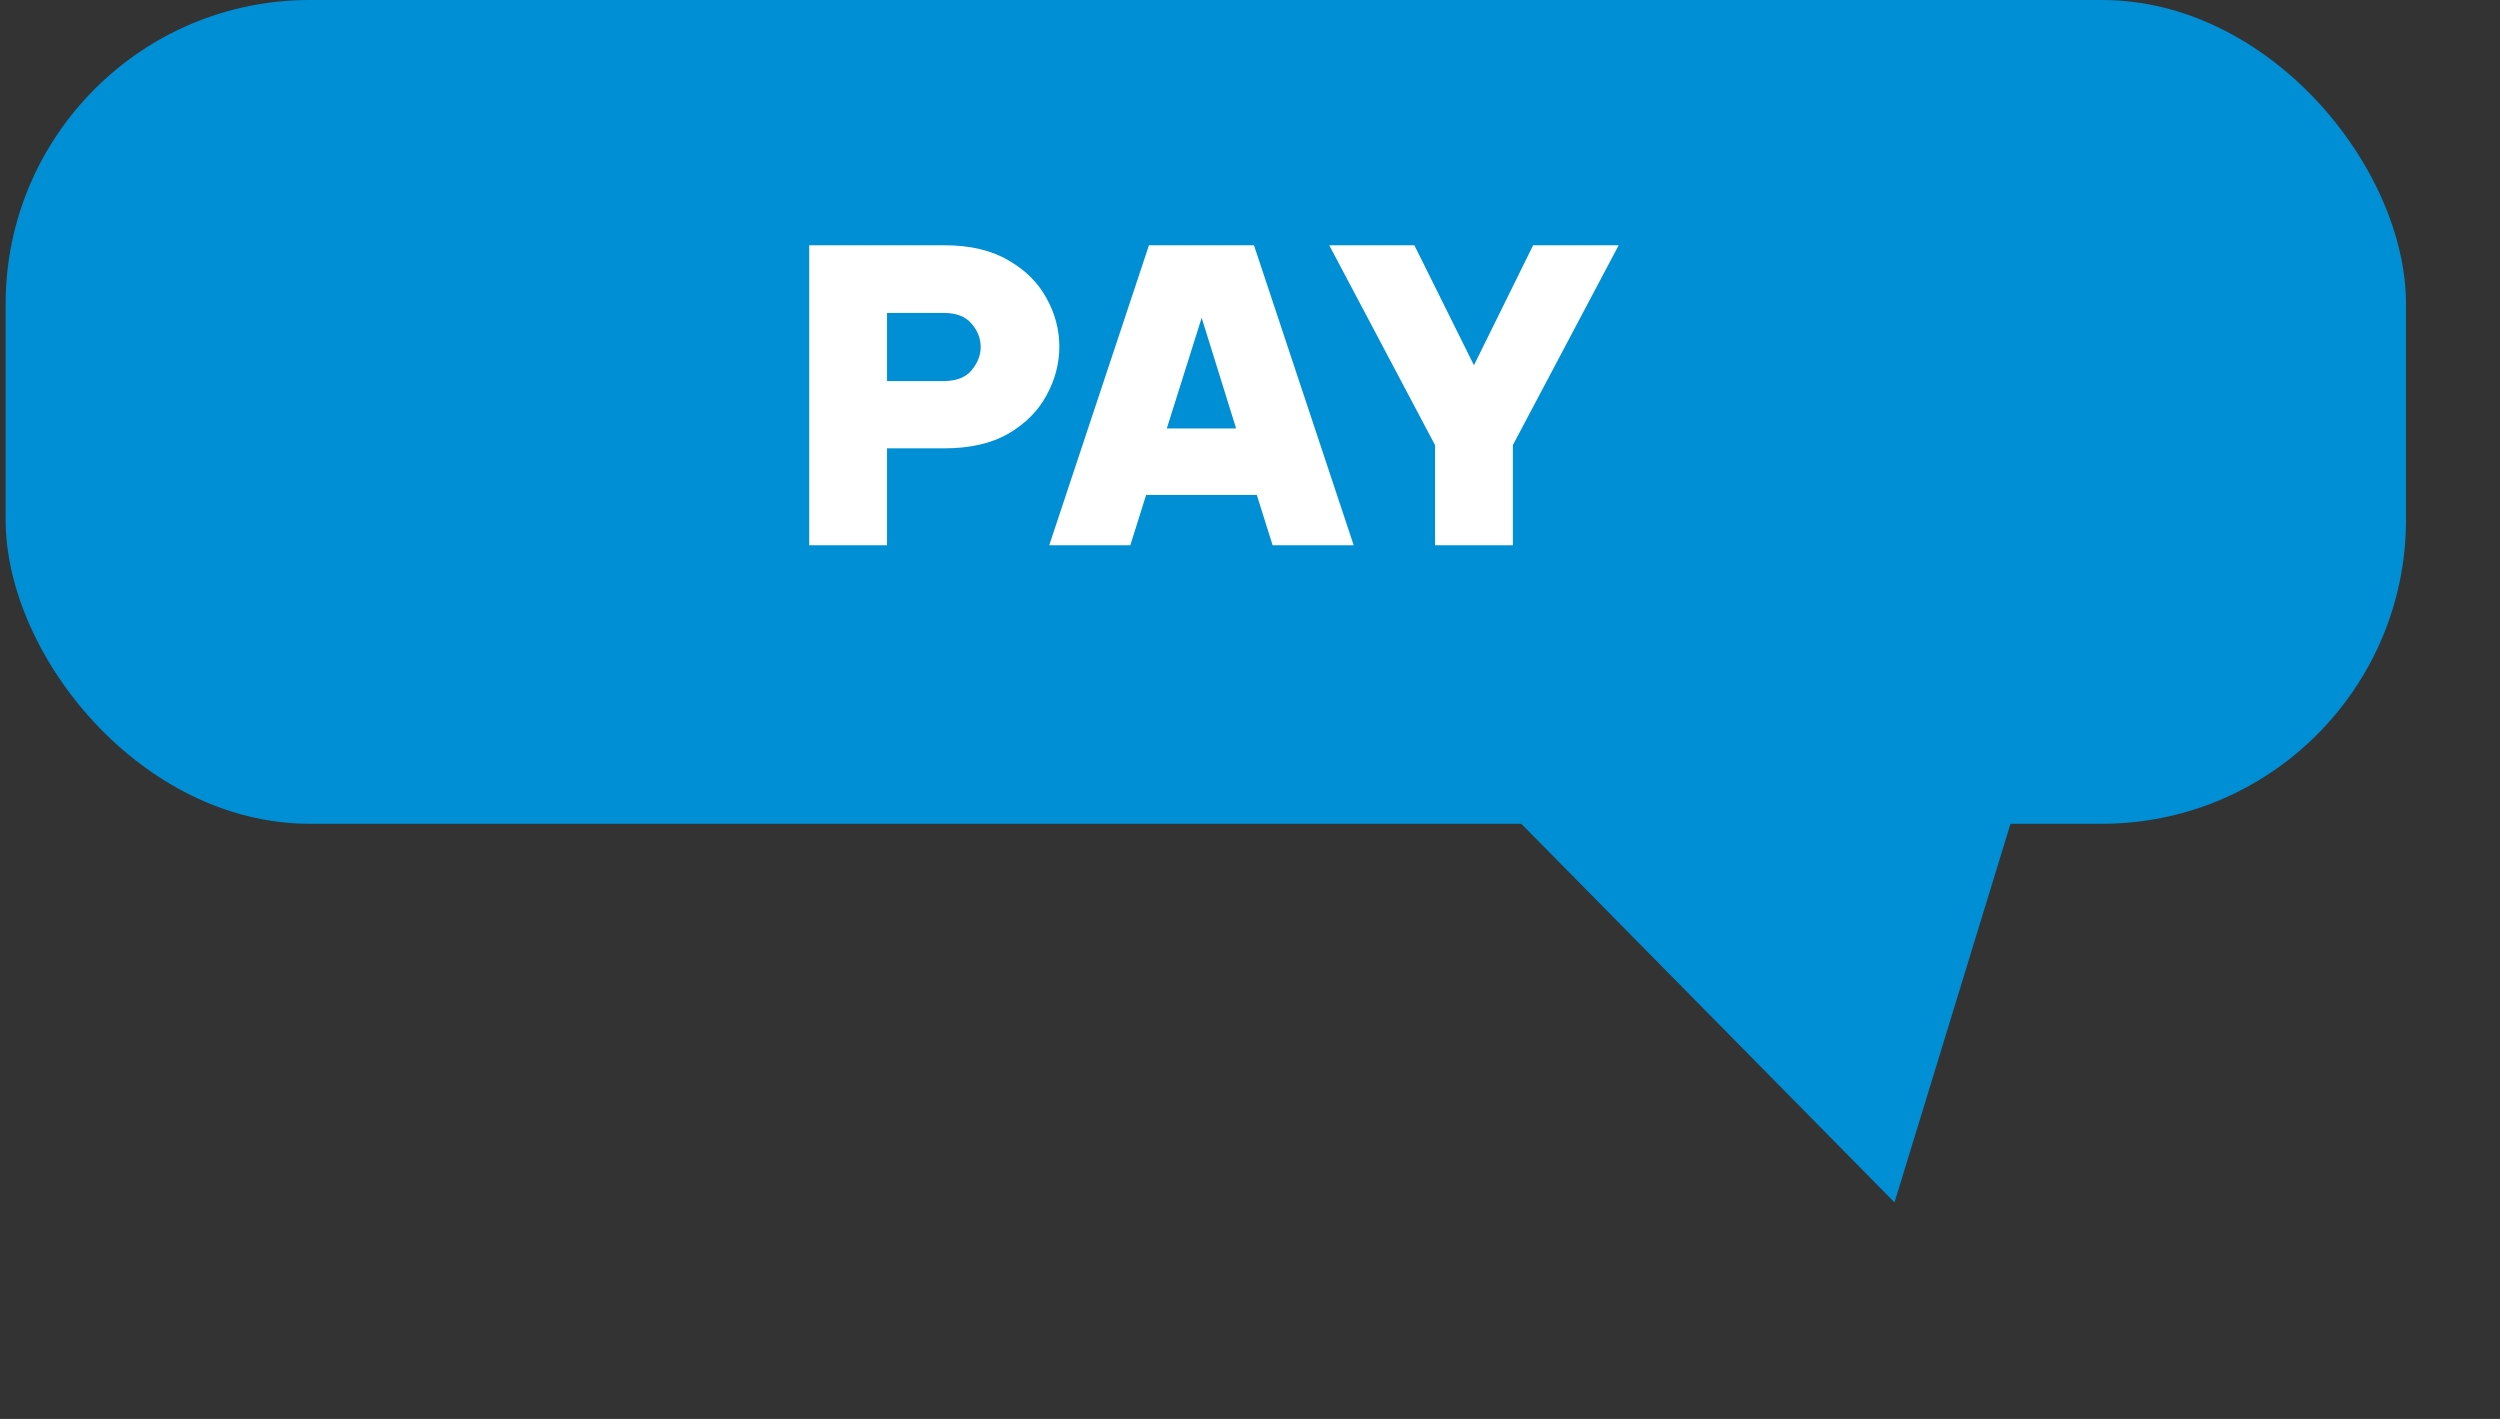 <svg width="222" height="126" viewBox="0 0 222 126" fill="none" xmlns="http://www.w3.org/2000/svg">
<rect x="0" y="0" width="222" height="126" fill="#333333" stroke="none"/>
<rect x="0.5" width="213.153" height="73.151" rx="27" fill="#008FD5"/>
<path d="M190.389 34.445L168.233 106.773L114.346 52.108L190.389 34.445Z" fill="#008FD5"/>
<path d="M71.857 48.417V21.777H83.845C86.125 21.777 88.021 22.221 89.533 23.109C91.045 23.973 92.173 25.089 92.917 26.457C93.685 27.825 94.069 29.265 94.069 30.777C94.069 32.289 93.685 33.741 92.917 35.133C92.173 36.501 91.045 37.629 89.533 38.517C88.021 39.381 86.125 39.813 83.845 39.813H78.769V48.417H71.857ZM83.809 27.789H78.769V33.837H83.809C84.913 33.837 85.729 33.525 86.257 32.901C86.809 32.253 87.085 31.557 87.085 30.813C87.085 30.045 86.809 29.349 86.257 28.725C85.729 28.101 84.913 27.789 83.809 27.789ZM93.172 48.417L102.028 21.777H111.352L120.208 48.417H113.008L111.604 43.953H101.776L100.372 48.417H93.172ZM103.612 38.049H109.768L106.708 28.221L103.612 38.049ZM127.431 48.417V39.525L118.035 21.777H125.595L130.887 32.433L136.143 21.777H143.739L134.343 39.525V48.417H127.431Z" fill="white"/>
</svg>
